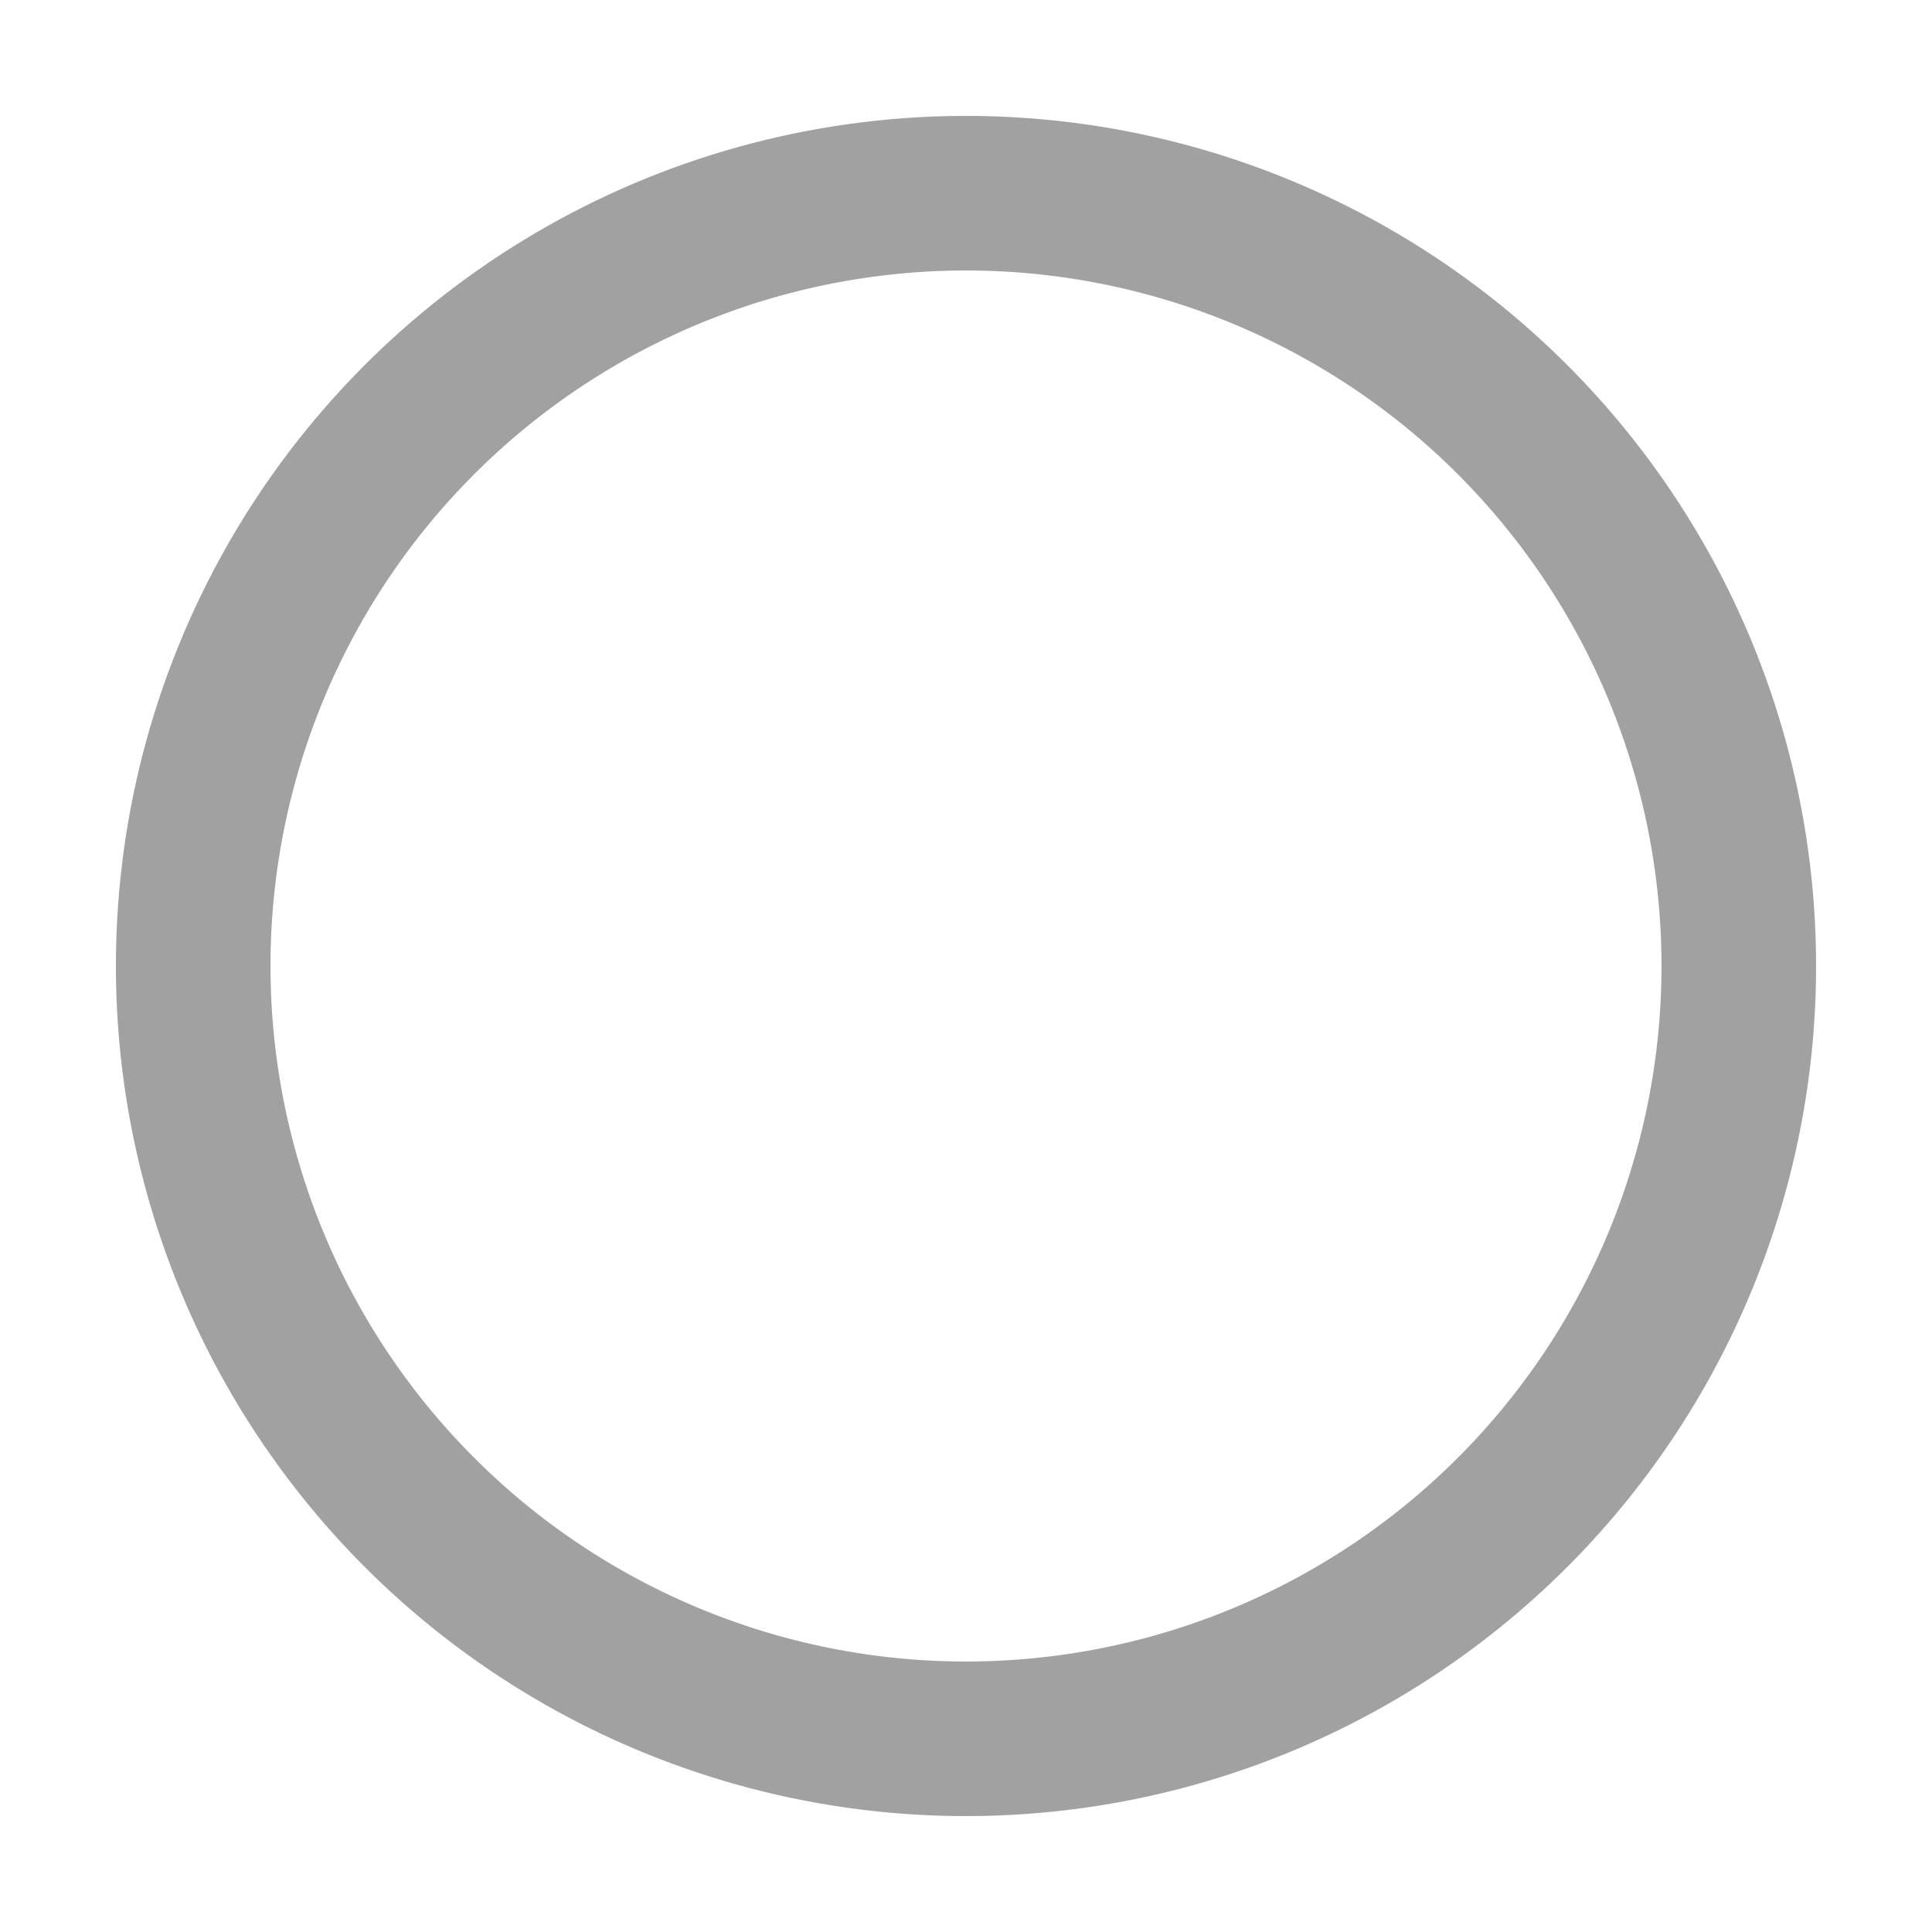 <svg xmlns="http://www.w3.org/2000/svg" width="200" height="200" viewBox="0 0 100 100"><circle cx="50" cy="50" r="40" stroke="rgba(0,0,0,0.1)" stroke-width="8" fill="none"/><circle cx="50" cy="50" r="40" stroke="rgba(0,0,0,0.3)" stroke-width="8" stroke-linecap="round" fill="none" transform="rotate(622.123 50 50)"><animateTransform attributeName="transform" type="rotate" repeatCount="indefinite" dur="1.786s" values="0 50 50;180 50 50;720 50 50" keyTimes="0;0.5;1"/><animate attributeName="stroke-dasharray" repeatCount="indefinite" dur="1.786s" values="25.133 226.195;125.664 125.664;25.133 226.195" keyTimes="0;0.5;1"/></circle></svg>